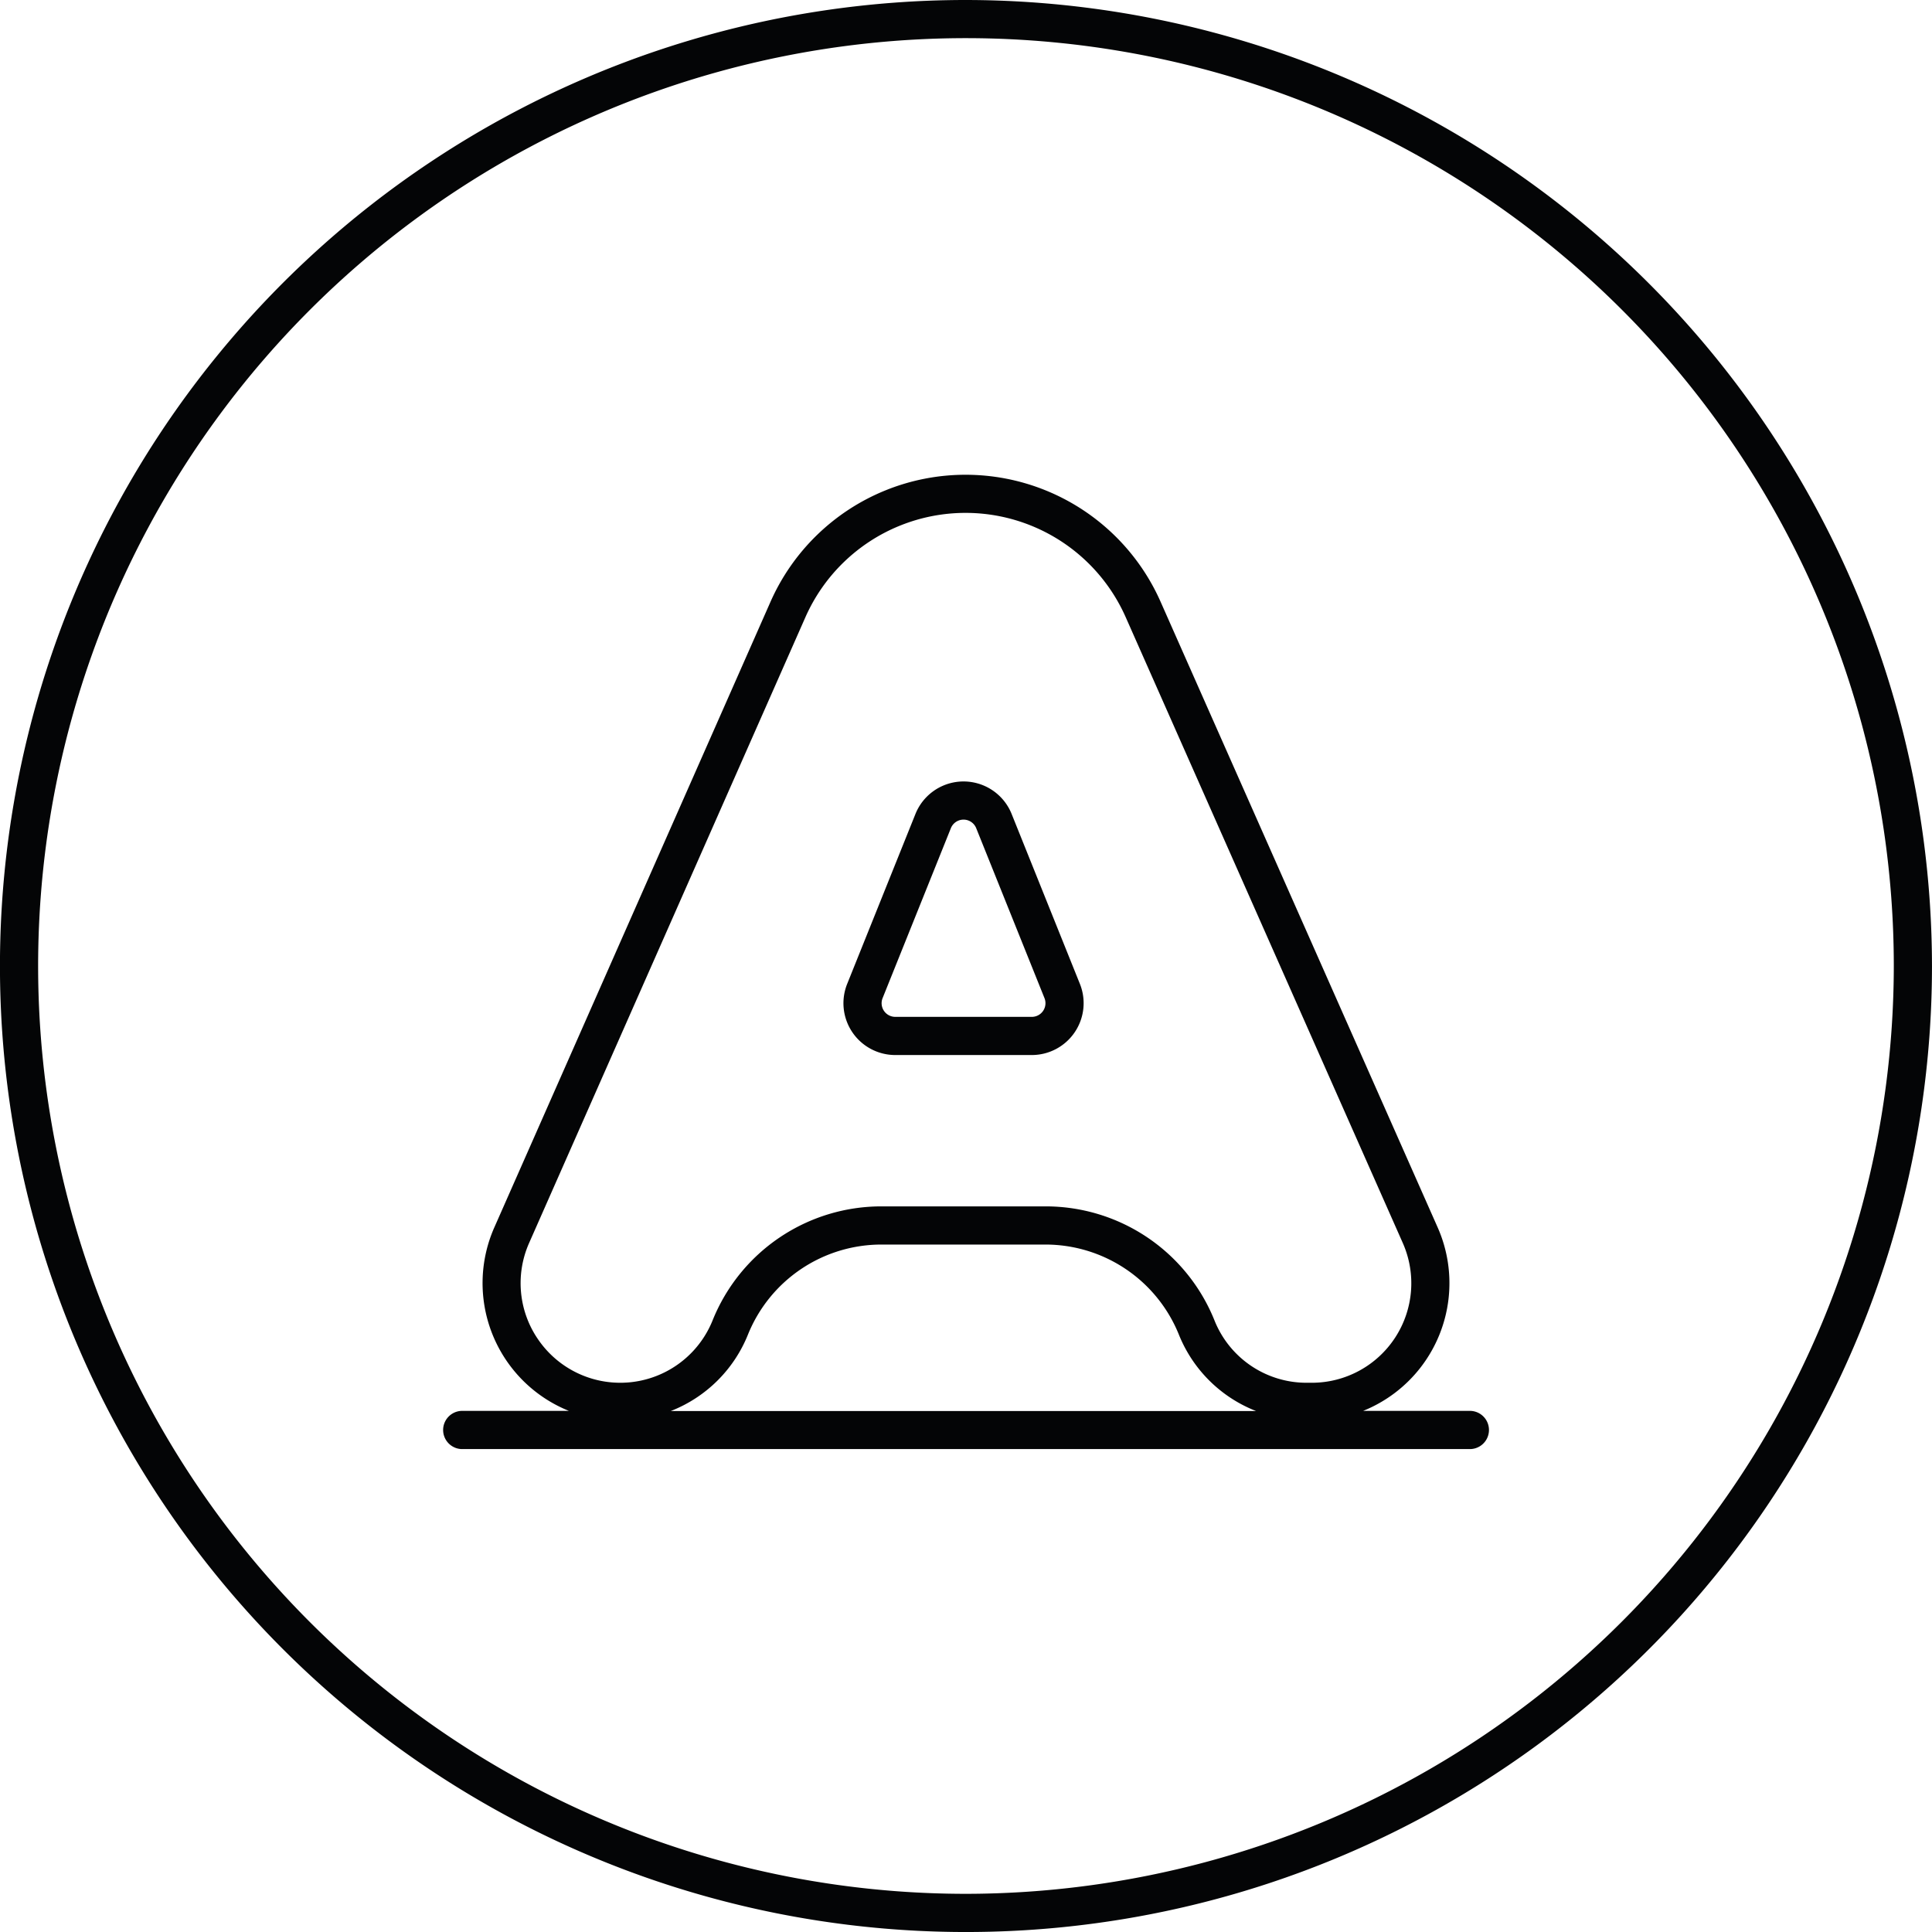 <svg xmlns="http://www.w3.org/2000/svg" xmlns:xlink="http://www.w3.org/1999/xlink" width="96.661" height="96.661" viewBox="0 0 96.661 96.661"><defs><rect width="96.661" height="96.661" fill="none"/></defs><g><path d="M48.33,0A48.331,48.331,0,1,0,96.66,48.331,48.385,48.385,0,0,0,48.33,0m0,94.751a46.421,46.421,0,1,1,46.42-46.42,46.473,46.473,0,0,1-46.42,46.42" fill="#040506"/><path d="M74.622,71.707H69.241a6.89,6.89,0,0,0,3.729-9.183L59.107,31.22a10.67,10.67,0,0,0-19.517.012l-13.817,31.3a6.891,6.891,0,0,0,3.734,9.175H24.126a.956.956,0,0,0,0,1.91h50.5a.956.956,0,0,0,0-1.91M27.9,68.034a4.964,4.964,0,0,1-.384-4.729L41.338,32a8.76,8.76,0,0,1,16.023-.009L71.224,63.3a4.979,4.979,0,0,1-4.553,7h-.247a4.957,4.957,0,0,1-4.616-3.113,9.1,9.1,0,0,0-8.473-5.712h-8.17a9.1,9.1,0,0,0-8.473,5.712,4.979,4.979,0,0,1-8.787.853m6.7,3.673a6.848,6.848,0,0,0,3.854-3.81,7.2,7.2,0,0,1,6.7-4.518h8.17a7.2,7.2,0,0,1,6.7,4.518,6.846,6.846,0,0,0,3.854,3.81H34.609Z" transform="translate(-1.043 -1.118)" fill="#040506"/><path d="M46.779,54.626h6.83a2.594,2.594,0,0,0,2.407-3.56l-3.415-8.5a2.593,2.593,0,0,0-4.813,0l-3.415,8.5a2.593,2.593,0,0,0,2.407,3.56m-.635-2.848,3.415-8.5a.683.683,0,0,1,1.269,0l3.415,8.5a.683.683,0,0,1-.634.938h-6.83a.683.683,0,0,1-.635-.938" transform="translate(-1.987 -1.841)" fill="#040506"/></g></svg>